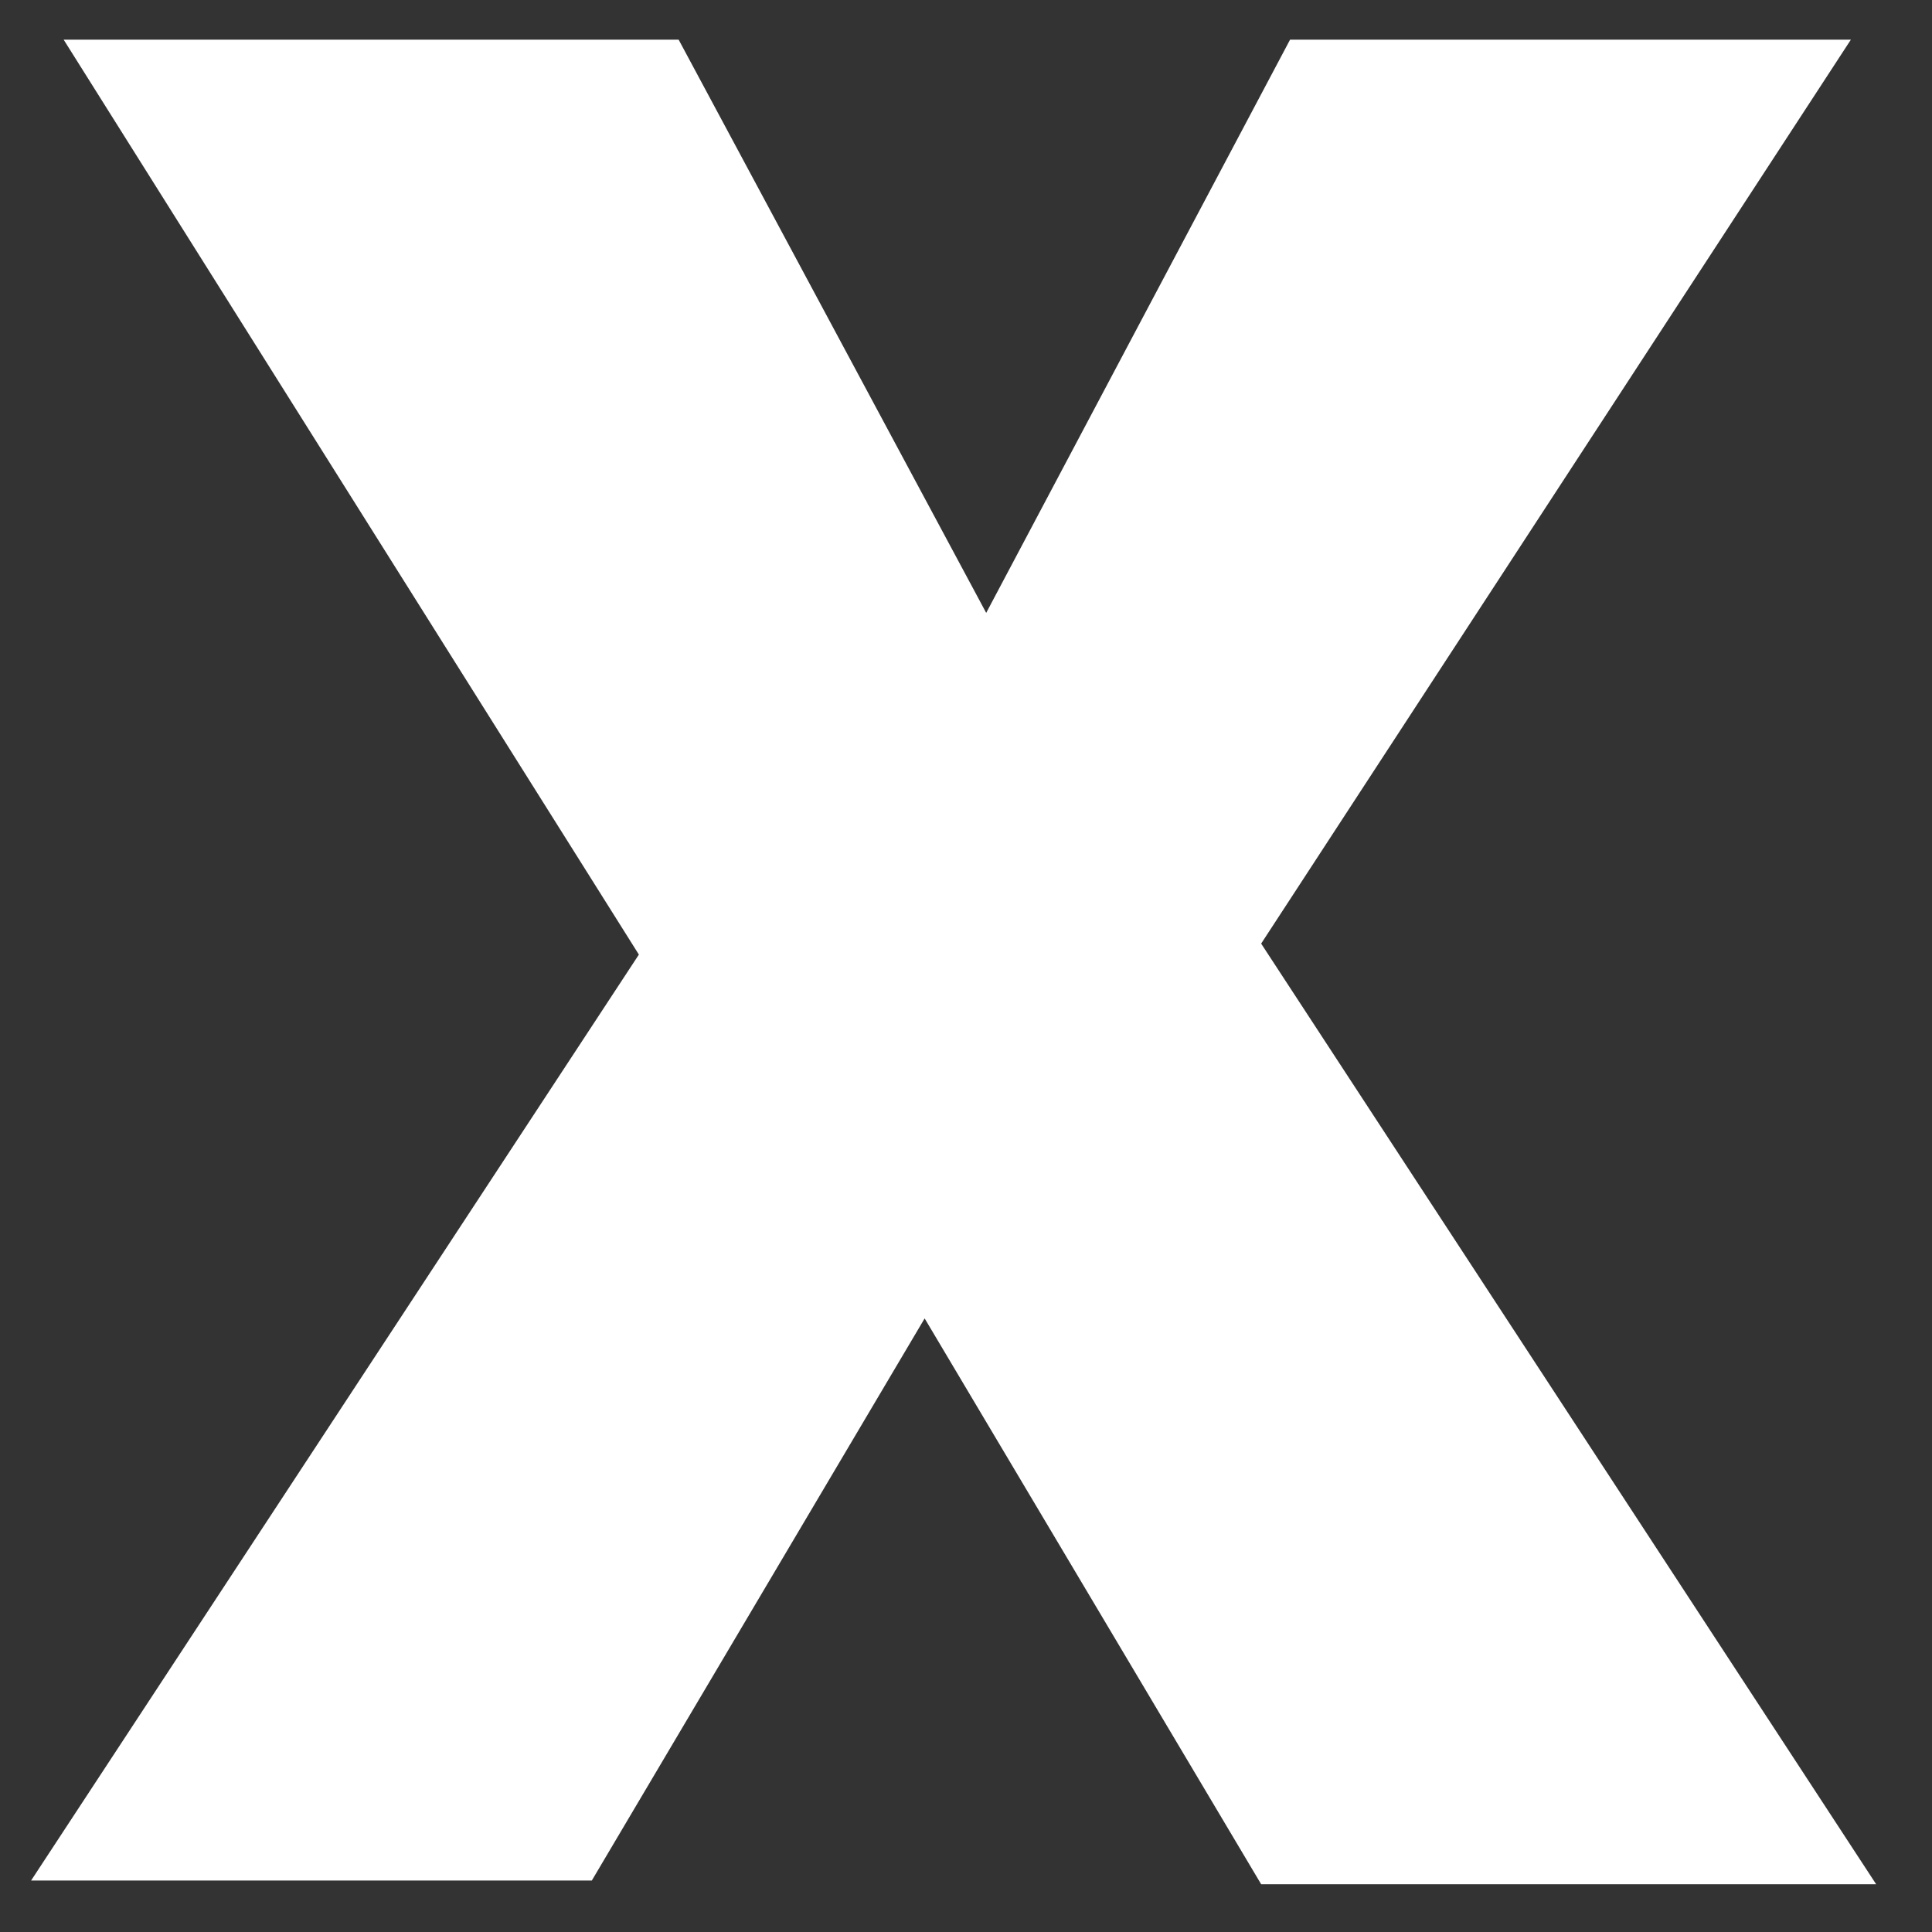 <svg width="22" height="22" viewBox="0 0 22 22" fill="none" xmlns="http://www.w3.org/2000/svg">
<rect x="0" y="0" width="22" height="22" fill="#333333" stroke="none"/>
<path d="M10.529 15.013L6.739 21.414H0.354L7.275 10.87L0.725 0.452H7.728L11.23 6.979L14.69 0.452H21.076L14.361 10.745L21.364 21.456H14.361L10.529 15.013Z" fill="white"/>
</svg>
